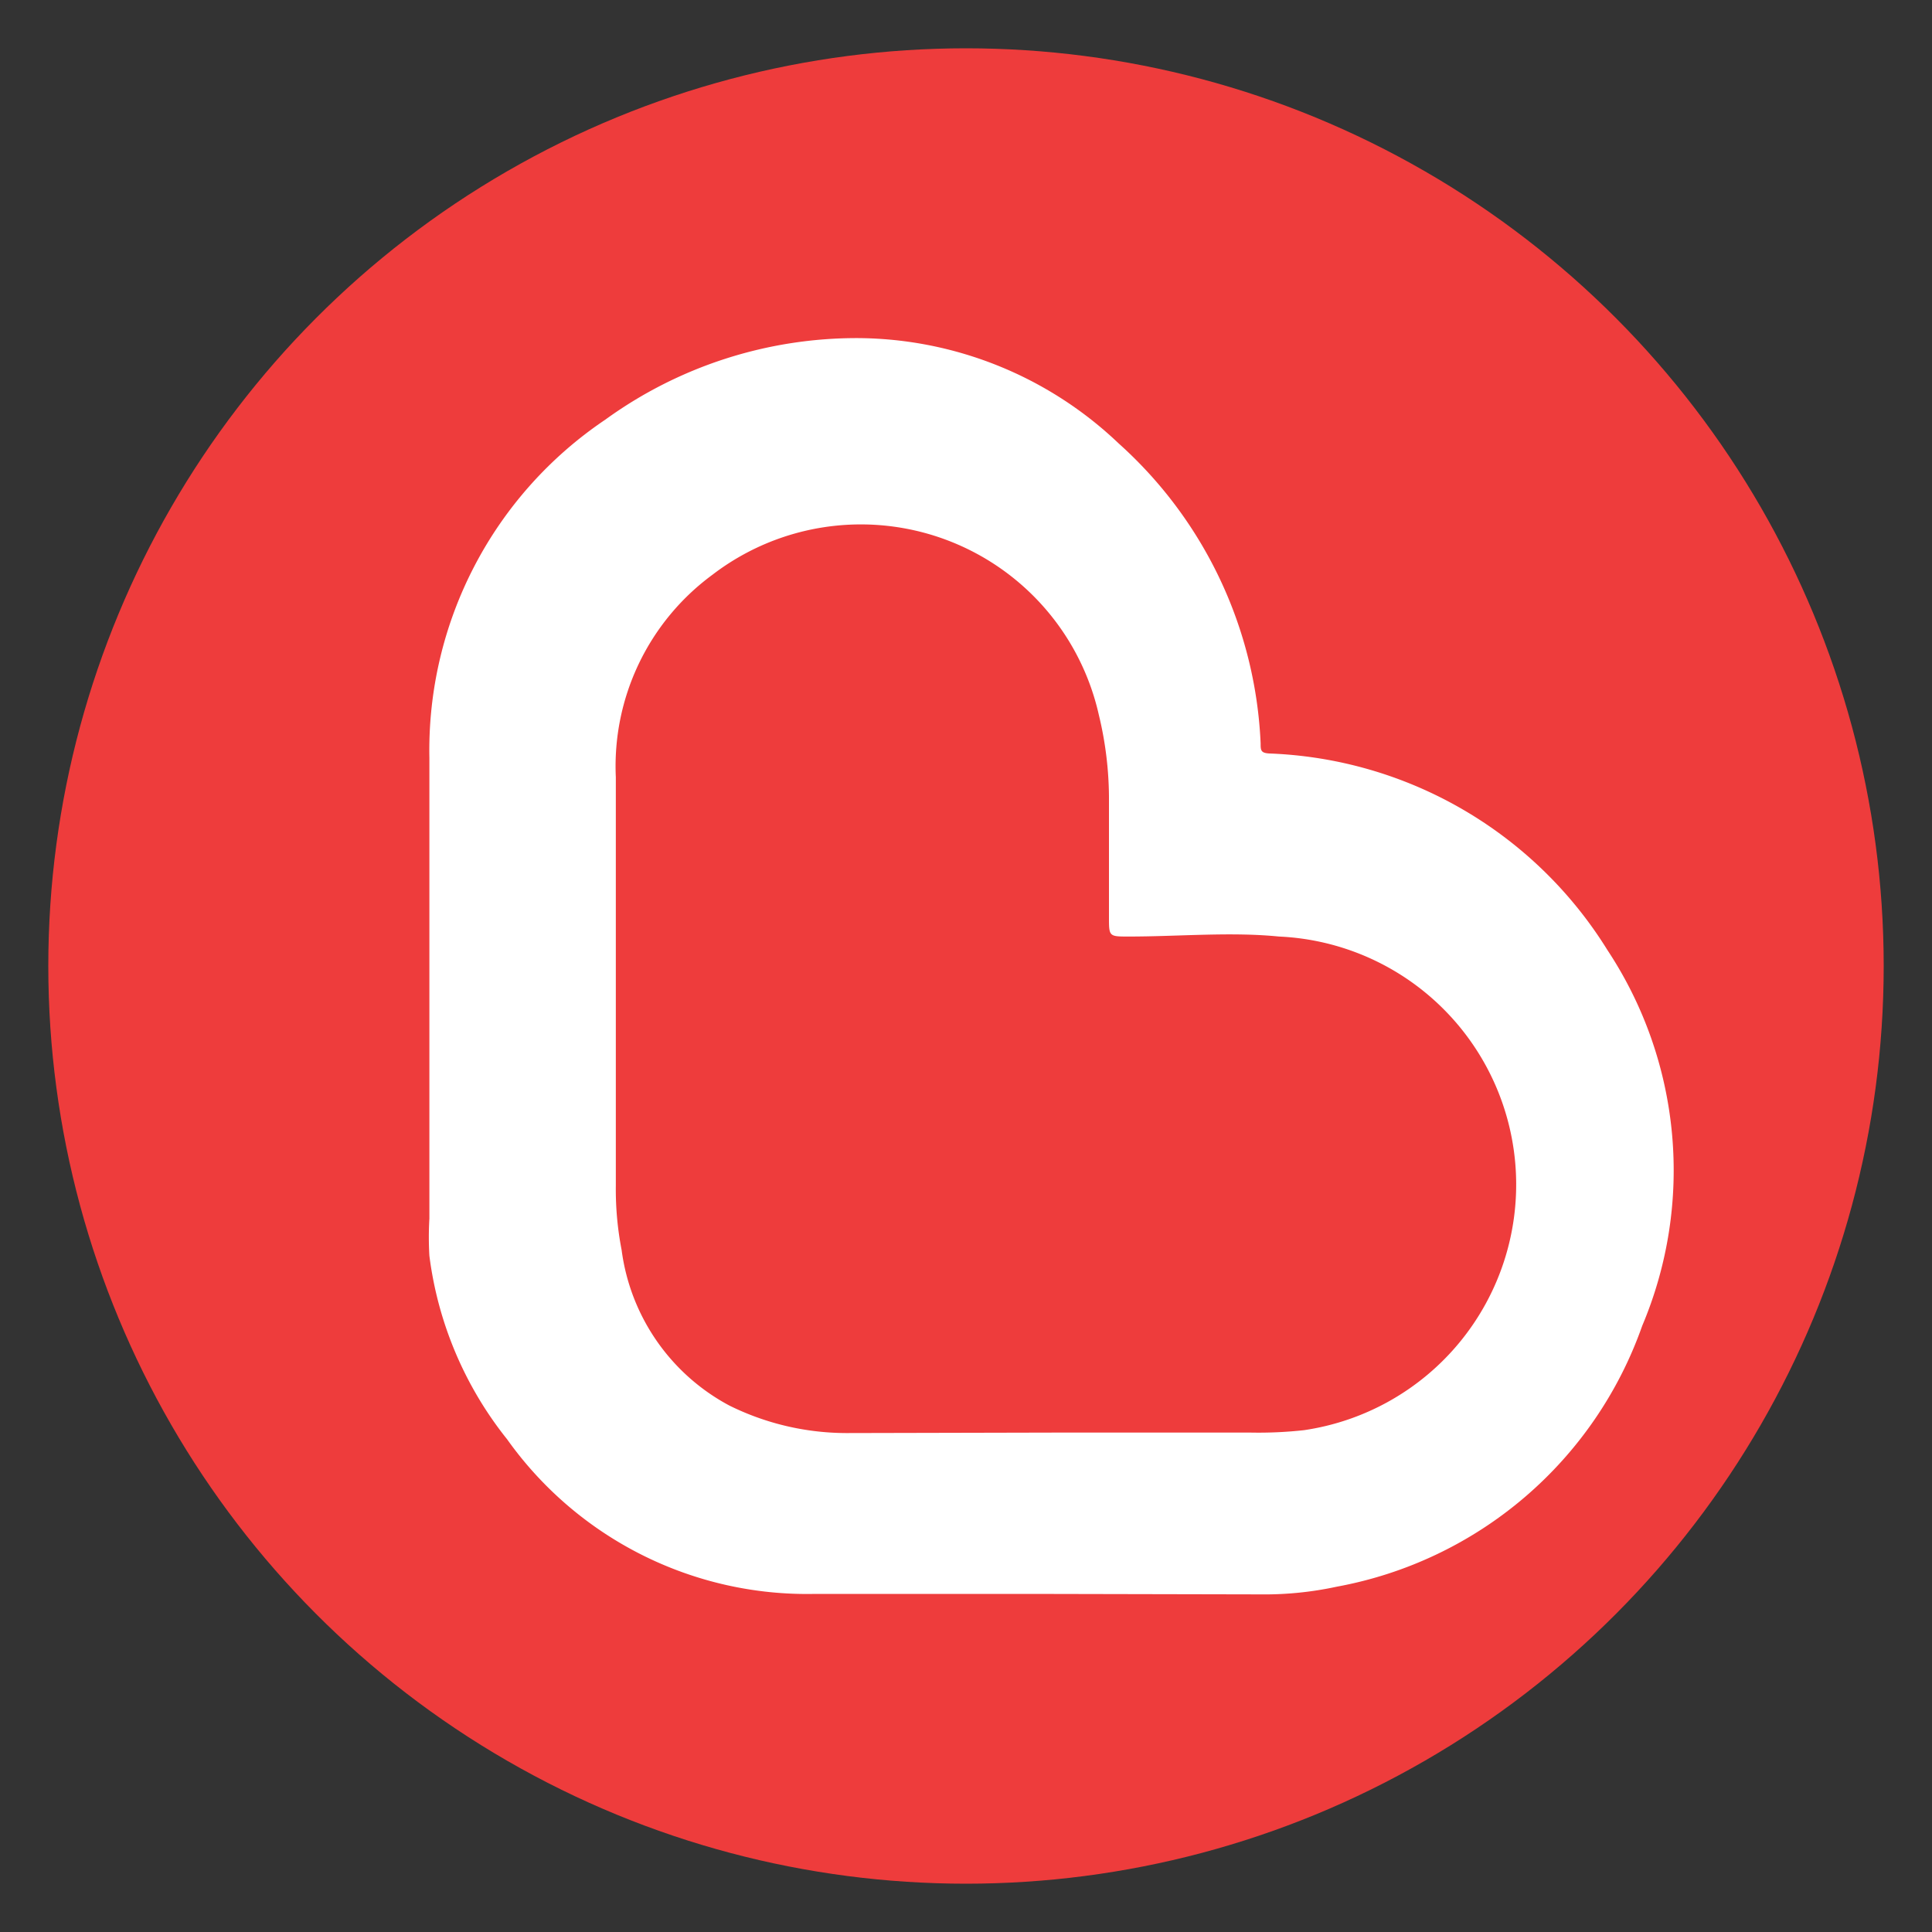 <svg id="Layer_1" data-name="Layer 1" xmlns="http://www.w3.org/2000/svg" viewBox="0 0 40 40"><rect x="0" y="0" width="40" height="40" fill="#333333" stroke="none"/><defs><style>.cls-1{fill:#ee3c3c;}.cls-2{fill:#fff;}</style></defs><circle class="cls-1" cx="20" cy="20" r="19"/><path class="cls-2" d="M21.31,33H16.88a7.62,7.62,0,0,1-6.38-3.2A7.62,7.62,0,0,1,8.89,26a6.61,6.61,0,0,1,0-.77c0-3.18,0-6.36,0-9.54a8.25,8.25,0,0,1,3.64-7A8.87,8.87,0,0,1,17.77,7a7.89,7.89,0,0,1,5.39,2.18,8.86,8.86,0,0,1,2.94,6.21c0,.14,0,.2.18.21a8.61,8.61,0,0,1,7,4.07A8.27,8.27,0,0,1,34,27.45a8.29,8.29,0,0,1-6.32,5.4,7.09,7.09,0,0,1-1.59.16Zm.58-3.34v0h4A8.59,8.59,0,0,0,27,29.61a5.14,5.14,0,0,0-.52-10.22c-1-.1-2.08,0-3.11,0-.41,0-.41,0-.41-.4v-2.5a7.38,7.38,0,0,0-.21-1.69,5.05,5.05,0,0,0-8-2.9,4.92,4.92,0,0,0-2,4.19c0,2.82,0,5.64,0,8.46a6.58,6.58,0,0,0,.12,1.33A4.28,4.28,0,0,0,15.1,29.1a5.48,5.48,0,0,0,2.42.57Z"/></svg>